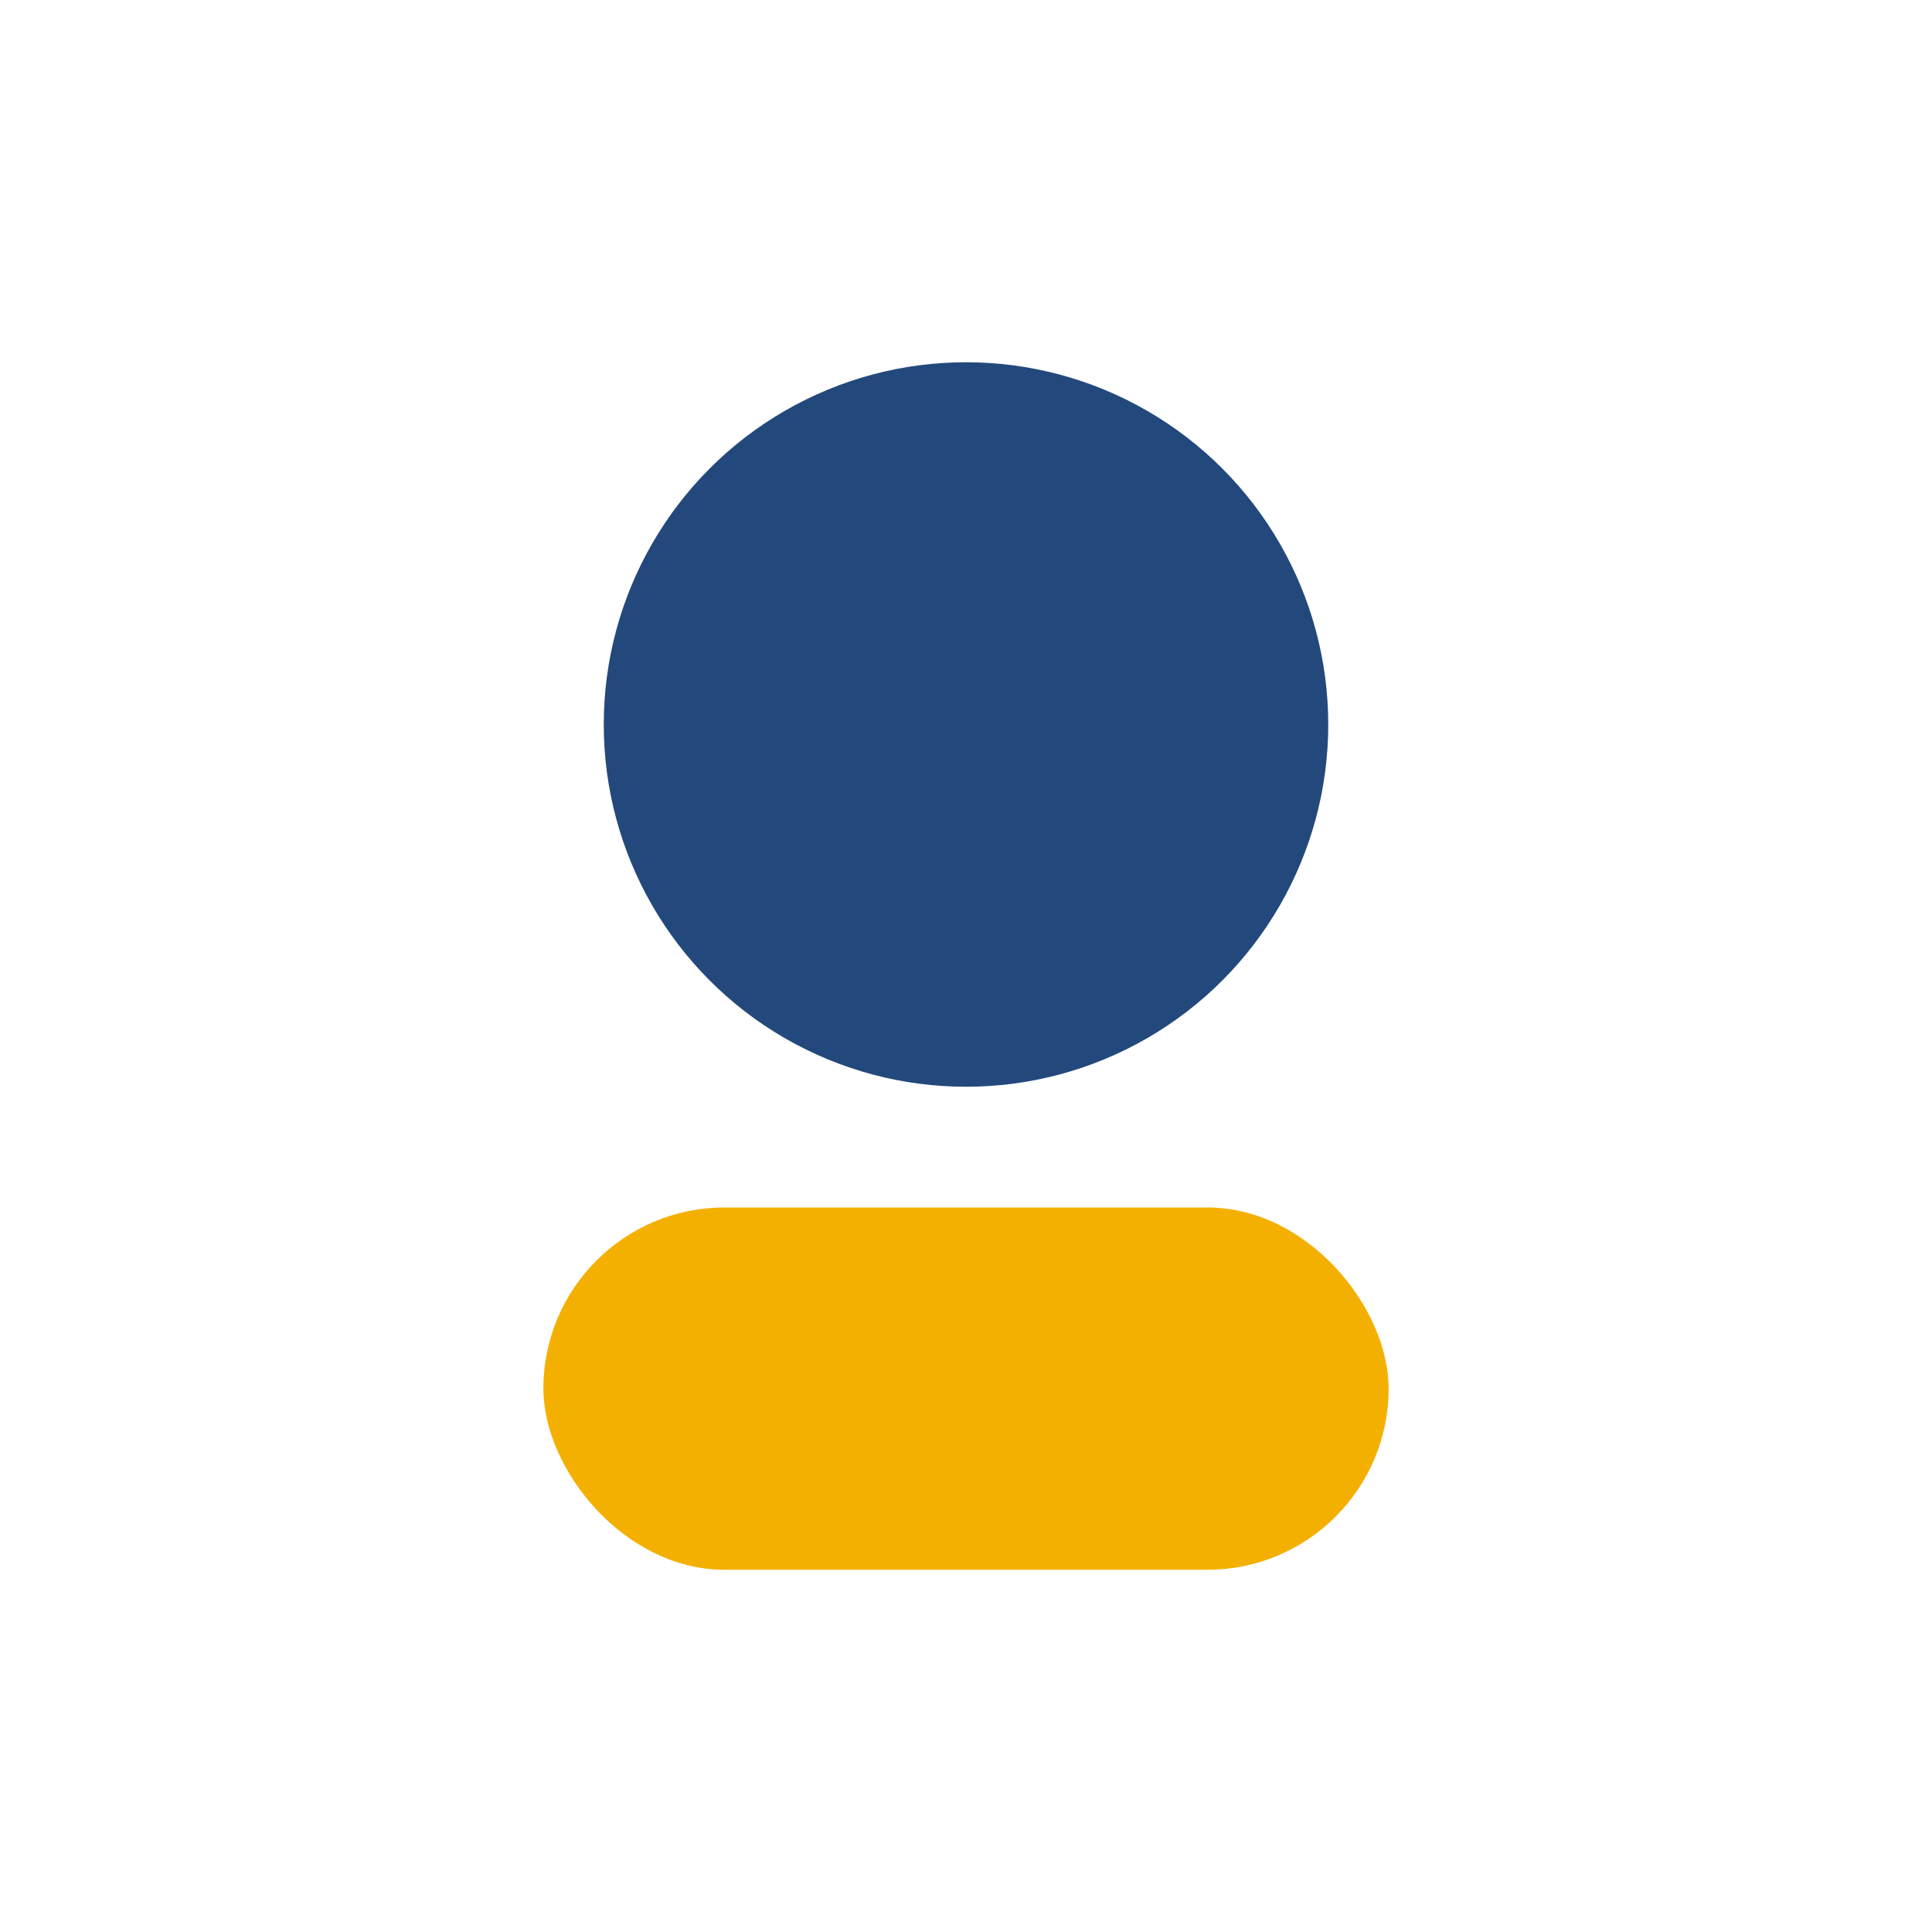 <?xml version="1.0" encoding="UTF-8"?>
<svg xmlns="http://www.w3.org/2000/svg" width="32" height="32" viewBox="0 0 32 32"><circle cx="16" cy="12" r="6" fill="#23497C"/><rect x="9" y="20" width="14" height="6" rx="3" fill="#F4B000"/></svg>